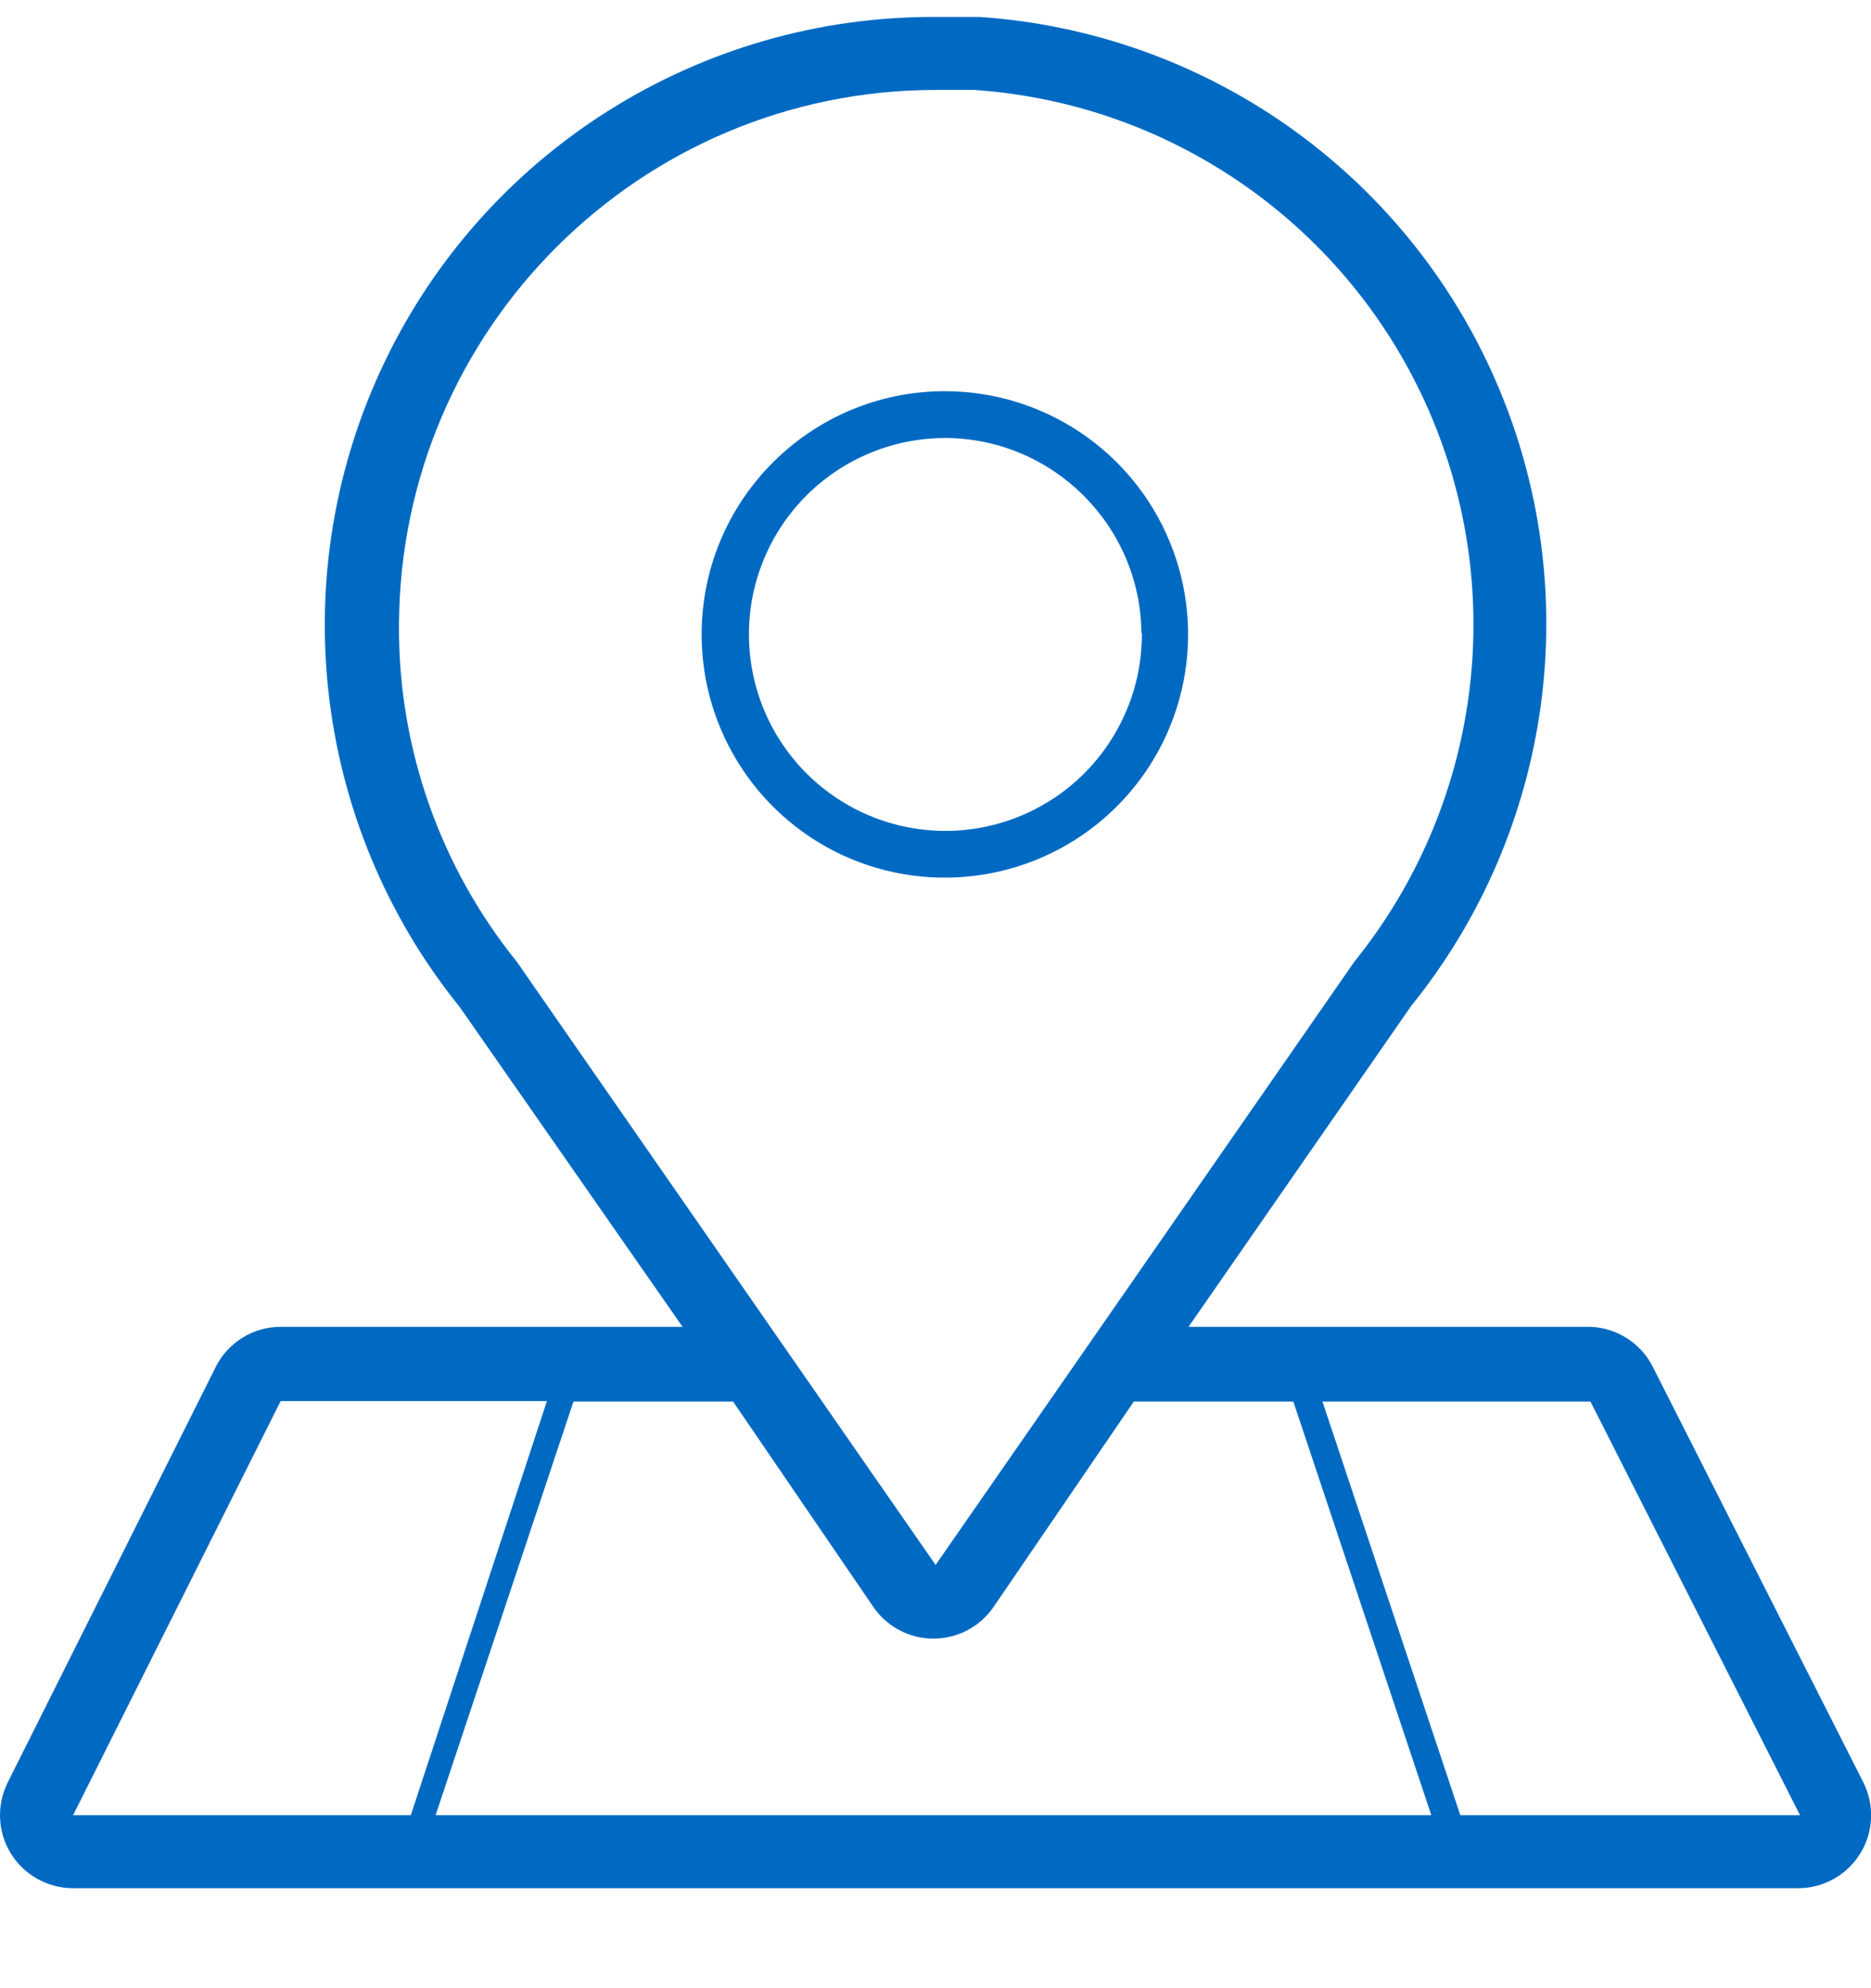 <svg width="16" height="17" viewBox="0 0 16 17" fill="none" xmlns="http://www.w3.org/2000/svg">
<path d="M8.377 0.145C10.312 0.276 12.013 1.474 12.789 3.252C13.565 5.03 13.287 7.092 12.068 8.601L10.164 11.345H13.601C13.833 11.354 14.041 11.491 14.141 11.701L15.933 15.237C16.031 15.431 16.023 15.662 15.909 15.847C15.796 16.032 15.594 16.145 15.377 16.145H0.625C0.408 16.145 0.205 16.032 0.092 15.847C-0.022 15.662 -0.03 15.431 0.068 15.237L1.845 11.688C1.95 11.478 2.165 11.345 2.4 11.345H5.837L3.933 8.613C2.671 7.052 2.421 4.902 3.29 3.093C4.159 1.283 5.993 0.136 8.001 0.145H8.377ZM0.625 15.521H3.513L4.677 11.98H2.4L0.625 15.521ZM3.725 15.521H12.24L11.06 11.984H9.696L8.496 13.741C8.38 13.91 8.188 14.011 7.982 14.011C7.777 14.011 7.585 13.91 7.469 13.741L6.269 11.984H4.904L3.725 15.521ZM12.488 15.521H15.393L13.601 11.984H11.309L12.488 15.521ZM8.001 0.769C5.473 0.771 3.421 2.817 3.412 5.345C3.405 6.392 3.762 7.41 4.421 8.225L4.465 8.289L8.001 13.381L11.536 8.289L11.58 8.225C12.655 6.895 12.902 5.078 12.219 3.511C11.536 1.944 10.037 0.886 8.332 0.769H8.001ZM8.08 3.345C8.922 3.345 9.682 3.853 10.003 4.632C10.324 5.41 10.144 6.306 9.547 6.899C8.95 7.493 8.052 7.668 7.275 7.343C6.499 7.017 5.995 6.255 6 5.413C6.007 4.269 6.936 3.345 8.08 3.345ZM8.08 3.745C7.4 3.747 6.788 4.158 6.53 4.787C6.272 5.416 6.419 6.139 6.902 6.618C7.386 7.097 8.109 7.237 8.736 6.973C9.363 6.709 9.769 6.093 9.765 5.413H9.761C9.752 4.491 9.002 3.747 8.08 3.745Z" fill="#006AC3"/>
<mask id="mask0_924_20385" style="mask-type:alpha" maskUnits="userSpaceOnUse" x="0" y="0" width="17" height="17">
<path d="M8.377 0.145C10.312 0.276 12.013 1.474 12.789 3.252C13.565 5.03 13.287 7.092 12.068 8.601L10.164 11.345H13.601C13.833 11.354 14.041 11.491 14.141 11.701L15.933 15.237C16.031 15.431 16.023 15.662 15.909 15.847C15.796 16.032 15.594 16.145 15.377 16.145H0.625C0.408 16.145 0.205 16.032 0.092 15.847C-0.022 15.662 -0.03 15.431 0.068 15.237L1.845 11.688C1.95 11.478 2.165 11.345 2.4 11.345H5.837L3.933 8.613C2.671 7.052 2.421 4.902 3.29 3.093C4.159 1.283 5.993 0.136 8.001 0.145H8.377ZM0.625 15.521H3.513L4.677 11.98H2.4L0.625 15.521ZM3.725 15.521H12.24L11.06 11.984H9.696L8.496 13.741C8.38 13.91 8.188 14.011 7.982 14.011C7.777 14.011 7.585 13.91 7.469 13.741L6.269 11.984H4.904L3.725 15.521ZM12.488 15.521H15.393L13.601 11.984H11.309L12.488 15.521ZM8.001 0.769C5.473 0.771 3.421 2.817 3.412 5.345C3.405 6.392 3.762 7.41 4.421 8.225L4.465 8.289L8.001 13.381L11.536 8.289L11.58 8.225C12.655 6.895 12.902 5.078 12.219 3.511C11.536 1.944 10.037 0.886 8.332 0.769H8.001ZM8.08 3.345C8.922 3.345 9.682 3.853 10.003 4.632C10.324 5.41 10.144 6.306 9.547 6.899C8.95 7.493 8.052 7.668 7.275 7.343C6.499 7.017 5.995 6.255 6 5.413C6.007 4.269 6.936 3.345 8.08 3.345ZM8.08 3.745C7.4 3.747 6.788 4.158 6.53 4.787C6.272 5.416 6.419 6.139 6.902 6.618C7.386 7.097 8.109 7.237 8.736 6.973C9.363 6.709 9.769 6.093 9.765 5.413H9.761C9.752 4.491 9.002 3.747 8.08 3.745Z" fill="white"/>
</mask>
<g mask="url(#mask0_924_20385)">
</g>
</svg>
